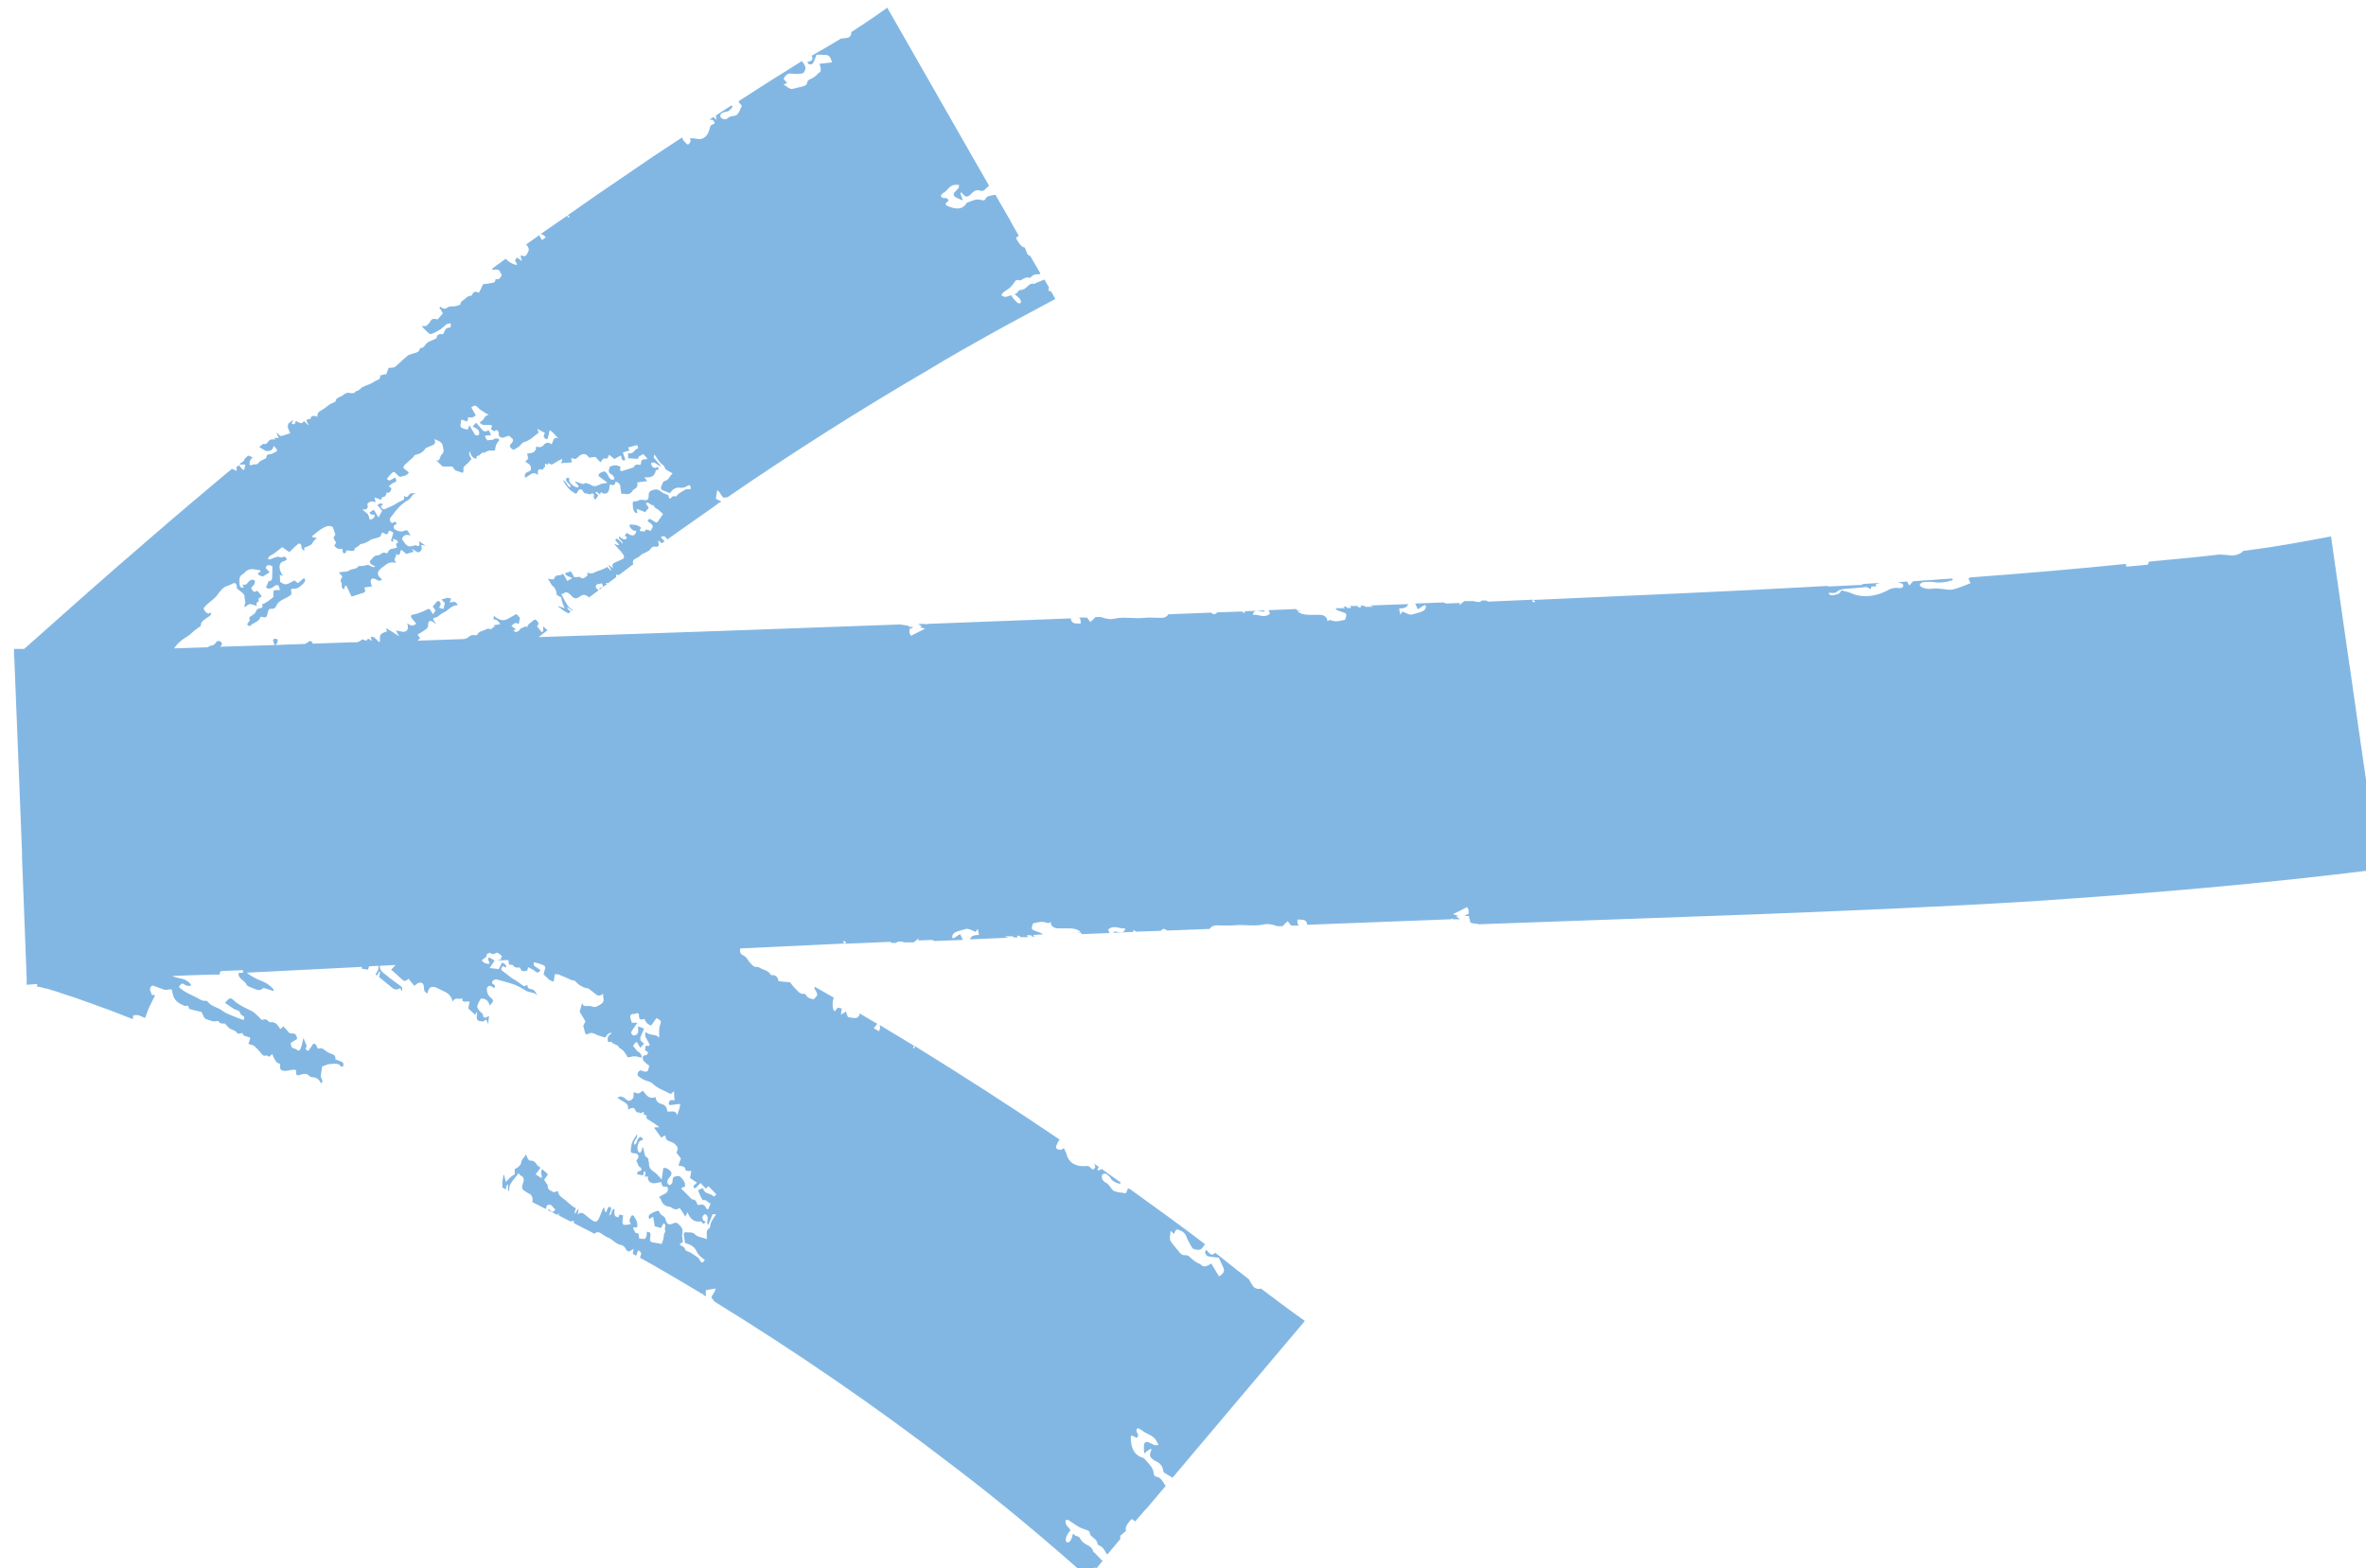 <?xml version="1.0" encoding="UTF-8"?><svg id="a" xmlns="http://www.w3.org/2000/svg" viewBox="0 0 86 57"><path d="M53.44,33.51s0,.02.01.03c.09.04.22.03.31.06l10.01-.36c3.35-.13,6.74-.27,10.15-.48,4.15-.28,8.34-.63,12.55-1.16l-.04-.3s-.03,0-.05,0h.05s-.69-4.75-.69-4.75l-.32-2.25h0l-.03-.18h0s-.63-4.4-.63-4.4h0l-.03-.22c-.53.1-1.06.2-1.59.29-.53.09-1.07.17-1.61.24-.05.08-.21.15-.35.16h0s-.09,0-.13,0c-.11-.02-.22-.02-.33-.03h-.07c-.75.09-1.51.16-2.27.23l-.28.03s0,.03,0,.04c0,.03-.02.06-.05.07l-.76.07s-.01-.07-.02-.1c-1.87.19-3.75.35-5.65.49-.02.01-.05.02-.07.04.02.05.05.11.07.16,0,.01-.01.02-.02.02-.21.08-.41.17-.63.22-.14.03-.3-.02-.45-.03-.09,0-.19-.02-.28,0-.14.02-.27,0-.38-.05-.04-.02-.09-.08-.08-.1.02-.04.09-.09.14-.09.12-.01.26-.02.37,0,.24.04.46,0,.69-.07,0-.02-.01-.04-.02-.06l-1.42.1s-.09.09-.13.15c-.03-.03-.05-.05-.06-.07,0-.03-.02-.05-.02-.07l-.39.03h.05c.1.02.21.05.19.13-.02.1-.14.08-.24.07-.11,0-.19.02-.29.07-.37.21-.89.33-1.35.13-.1-.05-.23-.07-.37-.11-.04.06-.05.1-.09.12-.08.03-.17.06-.26.06-.07,0-.1-.04-.11-.09h.06c.11.02.2.01.28-.07.04-.04.15-.06.22-.07.27-.02.54-.04.82-.07.05.03.1.05.15.08,0-.03.02-.06.03-.1.06,0,.12,0,.18-.01-.01-.02-.03-.05-.04-.07l.17-.05-.67.04.05.03-1.28.06s0-.02,0-.02c-3.54.2-7.13.35-10.72.51.04.02.07.04.08.05,0,0-.02.03-.03.04-.03-.01-.06-.02-.08-.04,0,0,.01-.03.03-.06l-1.63.07s-.05-.03-.07-.04h-.15s-.05.04-.07.05h-.12s-.09-.02-.13-.03h-.32c-.06.04-.11.09-.18.15,0-.03.01-.06.02-.08l-.51.02s-.05-.03-.09-.04l-1.03.04c.03.07.06.14.1.21.1-.05.15-.13.27-.15.01.01.02.03.02.05,0,.05-.04.13-.1.16-.12.06-.27.09-.41.13-.05.01-.11-.01-.16-.03-.06-.02-.11-.05-.18-.08-.03.04-.05.07-.08.11-.01-.07-.04-.14-.04-.22.19,0,.3-.05.32-.16l-1.38.05s.08.03.12.05h-.29s-.03-.03-.05-.04h-.13s.01.04.02.06h-.08s-.04-.03-.05-.05h-.27s.03.05.05.07h-.15s-.04-.03-.05-.05h-.09s.04.04.06.06h-.35s.03.04.05.06c.03.03.1.04.15.06.22.07.23.08.15.3-.18.04-.33.09-.5.02-.02-.01-.07-.02-.08,0-.02.01-.04.02-.06.03,0-.02,0-.03-.01-.05-.02-.11-.12-.18-.28-.18-.13,0-.25,0-.38,0-.18,0-.33-.04-.41-.13l.14-.02h-.15s-.03-.03-.04-.06l-1.01.04c.02.05.04.09.05.13-.22.18-.42.01-.62.04.03-.16.09-.17.39-.11.01-.02.03-.03.05-.05l-.74.03s0,.05.02.07c-.06-.02-.1-.04-.12-.06l-.89.03s-.07.07-.11.07c-.04,0-.08-.03-.13-.06l-1.54.06c-.06.09-.13.13-.28.13-.2,0-.41-.02-.6,0-.36.04-.72-.05-1.08.03-.17.04-.33,0-.49-.06h-.2c-.05.06-.11.12-.19.18-.04-.06-.08-.11-.12-.16h-.29c.06.04.06.1.06.22-.28,0-.32-.02-.36-.19l-5.21.2h0s-.06.03-.06.03v-.03s-.28,0-.28,0c.05.03.1.06.15.1h-.1s.1.06.17.06l.03.02c-.17.08-.33.16-.5.25-.08-.07-.06-.16-.06-.25.05,0,.1-.03.14-.07h-.15s0-.02-.01-.03c-.09-.04-.22-.03-.31-.06-4.38.16-8.77.32-13.15.46l.32-.25c-.05-.05-.1-.09-.16-.14-.01.07.05.18-.05.21l-.17-.21s.01-.02.02-.03c.04-.03.05-.09-.01-.16-.07-.08-.11-.06-.15-.02-.05.05-.11.08-.16.13-.03.03-.04.07-.06.11-.02-.01-.07-.04-.08-.03-.04.06-.15.04-.19.12-.02.05-.08.07-.14.09-.01,0-.05-.03-.09-.07.05-.01.07-.02.1-.03-.07-.05-.11-.08-.17-.12.08-.08.13-.16.27-.07.01-.08.02-.15.04-.23-.04-.05-.1-.1-.13-.14-.11.06-.21.12-.3.17-.14.08-.3.09-.51-.1-.01.04-.02.07-.03.12.1.01.18.04.25.18-.08.01-.15.03-.23.04,0,.02.02.04.03.07-.03,0-.08,0-.08.02-.02.06-.05.06-.11.04-.03,0-.07-.01-.09,0-.11.08-.29.07-.35.21-.01.02-.06.03-.09.02-.1-.02-.17.01-.23.07-.04.04-.1.05-.16.07,0,0,0,0,0,0-.56.02-1.13.04-1.69.06.03-.03.06-.06.09-.09-.04-.06-.06-.09-.09-.13.11-.07.22-.13.32-.21.04-.03.06-.08.06-.13.01-.19.08-.21.27-.06,0,0,0,0,.01,0,0,0,0,0,0-.01,0-.01,0-.03-.02-.03-.1-.13-.1-.16,0-.18.04,0,.07-.02.1-.04.06-.04.11-.1.18-.13.19-.07.29-.28.53-.28,0,0,0-.02,0-.03-.1-.15-.17-.07-.28-.07.02-.06.03-.1.05-.14-.16-.06-.23.01-.35.03.05.06.09.1.12.13-.02.08-.03.15-.05.22-.05-.03-.1,0-.16-.06.03-.04.05-.07.06-.11,0-.02-.02-.08-.04-.1-.02-.02-.07-.03-.08-.02-.06.06-.11.13-.17.2.04.06.07.1.1.14-.03.05-.05.09-.09.14-.05-.08-.08-.13-.12-.19-.02,0-.04,0-.06,0-.17.08-.34.17-.55.2,0,0,0,0-.01,0-.09.03-.08.09.02.2.04.04.07.09.11.13-.09.09-.19.09-.33-.01.08.21-.01.34-.2.3-.07-.02-.14-.02-.21-.04.04.08.08.13.12.21-.17-.11-.31-.19-.44-.28h-.04s.03.08.04.1c-.08.04-.19.05-.23.12-.04.06-.03.16-.03.26-.02,0-.03,0-.05,0-.09-.11-.18-.21-.29-.17.02.05.03.09.05.14-.06-.04-.1-.06-.14-.09-.02.03-.04.06-.06.08-.08-.01-.18-.09-.21,0-.01.04-.1.01-.1.06-.09,0-.18,0-.27,0-.46.02-.92.03-1.38.05,0-.02,0-.05-.01-.06-.03-.02-.07-.04-.09-.04-.03,0-.05.04-.07.05-.04.02-.07.04-.11.06-.35.01-.7.02-1.06.04.05-.06.09-.11.07-.21-.18-.05-.21,0-.1.21-.66.02-1.32.04-1.99.06.02-.02.04-.04.06-.06.01-.01,0-.07,0-.09-.03-.03-.08-.06-.11-.06-.05,0-.09.03-.11.07-.04.06-.09.09-.16.1-.04,0-.07.03-.1.04-.01,0-.02.01-.03.02-.41.01-.82.03-1.22.04.06-.09.13-.17.21-.24.1-.1.23-.16.35-.25.06-.05.12-.11.18-.16.05-.04.1-.07.15-.11.03-.02.08-.04.08-.07,0-.14.1-.19.18-.25.05-.04.11-.07.16-.11.02-.02.02-.05.05-.11-.06.02-.08.02-.1.03-.06.01-.11-.04-.15-.1-.05-.06-.04-.1,0-.14.14-.16.33-.26.46-.43.1-.14.2-.29.39-.34.08-.02.14-.07.21-.09.05-.02.1.03.11.11,0,.03,0,.05,0,.08.07.06.14.11.2.16.03.03.08.09.08.11-.02.1.07.25,0,.32,0,0,0,.04,0,.1.08-.05.12-.11.19-.12.07,0,.16.04.26.07-.05-.12.02-.14.07-.18-.07-.15.1-.09.09-.2-.04-.05-.09-.11-.14-.17-.02,0-.04,0-.06.02-.04.03-.09.02-.13-.05-.04-.06-.05-.1,0-.13.04-.03.07-.08.09-.12.01-.03,0-.07,0-.1-.04-.01-.09-.04-.11-.03-.06.03-.12.07-.16.13-.03.05-.08.07-.15.05,0,0-.02,0-.02.01.01.03.03.07.04.1-.11,0-.13,0-.15-.1-.02-.17-.02-.33.12-.39.06-.03.09-.1.15-.13.05-.03.11-.05.18-.05.09,0,.19.03.29.04.07.12-.09.04-.07.14.04.06.11.06.17.09.08-.05.17-.1.25-.16-.06-.06-.1-.11-.14-.15.02-.13.12-.12.24-.07,0,.15,0,.29-.01.44,0,.04-.03.07-.05.09-.03.02-.07.02-.08.02-.03.09-.06.15-.09.22.02.01.06.05.08.05.06,0,.12-.02.17-.05.05-.04.09-.1.2-.07.02.06.04.11.06.17-.04,0-.07,0-.1,0-.14,0-.15,0-.14.16,0,.03,0,.08,0,.09-.13.1-.25.22-.42.27.05.1.01.13-.06.14-.06,0-.13.04-.15.1-.02.08-.08.11-.13.15-.05.05-.16.05-.1.19,0,.02-.03.04-.05.07-.02.03-.03.05-.05.08.03.02.04.04.06.05.02,0,.05.02.06,0,.11-.13.32-.13.37-.33.22.04.22.04.26-.14.02-.09.04-.16.15-.15.1.01.14-.05.17-.12.05-.11.15-.18.26-.23.09-.04.18-.09.26-.15.02-.02.03-.07.02-.11-.03-.09,0-.13.06-.12.18.02.27-.09.37-.18.03-.03.05-.06.07-.1.02-.05-.02-.09-.05-.1l-.21.18s-.09-.07-.13-.1c-.32.18-.32.18-.52.05,0-.08,0-.17-.01-.25.02,0,.03.02.05.02.02,0,.04,0,.05.01,0-.03,0-.04-.02-.05-.14-.23-.11-.44.07-.48.04-.01.08-.04.11-.06-.04-.09-.08-.12-.12-.1-.05.03-.11.03-.18,0-.02,0-.04,0-.06,0l-.28.1s-.02-.01-.05-.03c.04-.12.17-.14.25-.21.09-.07.17-.13.27-.21.08.06.17.12.26.18.11-.11.21-.21.32-.3.02-.01.05-.01.08,0,.01,0,.03.05.04.08,0,.03,0,.06,0,.08.02.03.05.05.1.1,0-.07,0-.11,0-.12.11-.05.24-.07.29-.16.05-.08.09-.15.19-.18-.06-.01-.11-.03-.2-.05.02-.04.03-.06.05-.07.12-.09.23-.19.36-.26.1-.05.2-.11.35-.03.03.1.06.19.09.28-.02.04-.07.07-.06.12,0,.04.06.11.09.17-.02.03-.05.07-.07.1.09.13.17.13.25.12.01,0,.03,0,.04,0,.01.07.02.11.03.15.11.05.11-.04.12-.09.08,0,.14.01.2.02.07,0,.12-.02.1-.11,0,0,.04,0,.05-.01.03-.02.06-.04.09-.06.03-.02.05-.06.08-.07.15-.02.26-.08.37-.16.04-.02.09-.03.13-.04.09-.04.23-.02.25-.16,0-.05.05-.07.11-.03.09.06.13.03.15-.05.02-.07.09-.05.18.03-.03.09-.06.19-.09.29.15.11.04-.09.1-.07.13.05.14.06.16.13-.03.02-.05.03-.08.05.01.04.03.08.04.14-.08.02-.15.03-.22.05-.03,0-.05.03-.07.05-.03.03-.04.07-.07.11-.18-.1-.22.07-.35.07-.09,0-.14.04-.28.22.02.13.12.12.2.19-.09.05-.19-.05-.27-.07-.08.03-.16.04-.25.05-.03,0-.08-.01-.09,0-.06.13-.24.08-.34.16-.07.06-.21.04-.33.06-.01,0-.02.01-.04.02.05.05.09.09.12.13,0,.1-.11.11-.03.23.05.08-.05.16.09.25.02-.05.03-.1.05-.14h.04c.06.13.12.26.19.4.16-.05.29-.1.43-.14.07-.02.09-.08.03-.19.1-.02.19-.03.28-.04,0-.02-.01-.04-.02-.06-.07-.19.01-.29.18-.19.11.07.15.04.21,0-.16-.14-.19-.21-.12-.32.03-.05.08-.08.12-.12.02-.02.05-.03.07-.05.11-.09.22-.18.44-.11-.13-.18.02-.2,0-.33.19.11.11-.1.19-.15.06.05.13.1.18.15.1-.03.18-.06.27-.08l-.07-.11s.06.03.09.05c.1.09.18.1.23.03.02-.03.06-.08.04-.12-.06-.15.04-.08.14-.07-.1-.07-.16-.11-.24-.17.04.15.02.23-.12.15-.02-.01-.05.02-.08.02-.2.05-.22.04-.4-.21,0-.01-.01-.02-.02-.04.05-.13.14-.18.31-.12-.1-.2-.12-.22-.23-.17-.11.04-.22.02-.35-.06-.1-.18.07-.14.08-.22-.11-.13-.11.05-.21-.03-.05-.07-.05-.13-.01-.18.11-.14.21-.28.33-.4.09-.09.2-.17.31-.23.11-.06.13-.23.28-.24-.11-.02-.21-.02-.26.06-.04.07-.09.09-.18.03.02.13.02.12-.05.16-.08.04-.16.07-.23.12-.11.08-.25.12-.37.18-.04.02-.09.06-.16-.03-.08-.1.05-.07.05-.13-.1-.06-.14-.01-.2.03l.17.21c-.05.09-.09.16-.13.24-.06-.09-.11-.17-.17-.28-.06.04-.11.07-.16.1.07.14.13.03.2.11-.03.08-.07.14-.19.15-.02-.07-.04-.14-.06-.19-.06-.05-.11-.09-.21-.18.18.02.23-.05.18-.2.07-.08.16-.12.3-.06-.01-.06-.02-.11-.03-.18.08.03.16.07.23.09.02-.04.03-.1.06-.1.1,0,.13-.08.14-.16q.14.03.18-.15s-.06-.05-.1-.09c.08-.05.14-.11.22-.14.08-.02.06-.08.02-.17-.06.03-.1.05-.14.07-.04.02-.07.08-.17-.02.06-.07.11-.14.17-.2.09-.08.1-.07.23.07.02.02.05.04.07.06.12-.04.27-.03.33-.17-.07-.05-.13-.1-.2-.16.01-.04.02-.08.04-.1.1-.1.22-.19.32-.29.03-.02.03-.07.07-.08.16-.03.29-.1.37-.23,0-.02.03-.03.04-.03.07-.03.14-.06.21-.09.08-.03.14-.08.08-.23.07.03.12.06.17.08.07.03.11.09.13.15.03.13.06.25-.02.32-.03.02-.05.06-.06.09-.03.08-.04.18-.16.13.08.08.15.14.24.23.1,0,.23,0,.35,0l.11.14c.1.03.18.06.27.09,0-.02.04-.05.03-.08-.03-.14.05-.18.11-.23.07-.06.12-.13.18-.19q-.13-.19-.06-.28s.02.07.03.1c.03.07.07.12.13.15.07.03.09,0,.09-.06,0-.02.02-.03.04-.03.1-.01.12-.15.25-.11.01,0,.02-.02.03-.03.05-.02.09-.04.14-.05.07,0,.14,0,.2,0,.02-.08.02-.16.05-.22.03-.06.07-.11.11-.16l-.03-.05s-.11-.02-.14,0c-.07.06-.18.04-.27.06-.11-.17-.1-.19.03-.18.03,0,.07,0,.11,0-.02-.04-.03-.08-.04-.1-.01-.03-.03-.06-.05-.09-.15.08-.18.06-.33-.13-.04-.05-.08-.09-.12-.14-.05.05-.09.08-.13.13.09.07.23.08.24.24,0,.09-.06.11-.15.07-.07-.11-.13-.21-.21-.35-.03.08-.04.12-.06.16-.05-.01-.1-.02-.15-.04-.09-.02-.12-.07-.11-.15,0-.02.01-.03.01-.05,0-.12.02-.15.13-.09.08.05.11.03.13-.04,0-.03,0-.05.01-.08.12.03.22,0,.27-.08-.06-.1-.11-.19-.16-.28.02-.01.03-.02.05-.03.1-.06.1-.05.24.08.03.03.07.06.11.08.07.05.14.09.23.14-.05.02-.08.03-.11.05-.04.04-.06.1-.1.14-.03.03-.07.05-.12.1.07.04.11.08.14.08.09,0,.18,0,.27,0,.01,0,.03.02.05.04-.02.03-.03.07-.05.1.07.06.14.13.18.05,0-.01.06,0,.07.01.02.03.04.08.04.1-.01.05-.01.09.04.13.03.03.09.04.12.03.07-.02.14-.05.21-.07.05.04.09.08.14.12h0s.01.07,0,.09c-.02.04-.05.07-.08.1-.03.03-.04.07,0,.12.04.06.09.09.13.07.06-.03.12-.06.17-.1.07-.06.11-.15.2-.17.22-.06.35-.22.52-.34-.02-.06-.03-.1-.05-.14.1.05.18.1.28.15-.02.03-.03.05-.04.08-.01.05,0,.1.06.13.06.04.08,0,.09-.04.02-.09.04-.18.06-.27.12.06.19.18.31.29-.21-.06-.17.14-.24.22-.13-.09-.22-.05-.29.03-.06.08-.15.1-.27.05,0,.25-.18.24-.33.26.01.07.04.14.03.18-.01.05-.06.07-.1.11.07.05.13.08.17.12.07.14.05.21-.04.24-.04.01-.07.03-.1.06-.04.03-.06.06-.03.17.05-.03.09-.05.13-.08.09-.05.17-.16.34-.02-.03-.17,0-.23.13-.2.09.02.05-.09.12-.09.01,0,0-.08,0-.12.04-.01.11.08.11-.01,0,0,.03-.01.05,0,.08.07.12.02.16,0,.09-.06.19-.11.29-.16,0,0,.02,0,.02,0-.01.04-.02.07-.04.15.16-.01.27-.02.39-.03-.01-.05-.02-.07-.02-.1,0-.02,0-.04,0-.06.15.05.15.05.24-.03.03-.03.07-.07.12-.09.05-.02.1-.03.16-.01.05.02.1.09.13.12.09-.01.16-.02.22-.03.08.08.13.14.19.2.06-.08.08-.18.21-.13.02,0,.05-.03.06-.06.02-.03.03-.06.04-.09.08.07.15.12.19.16.09-.05.16-.09.23-.13.02.04.03.05.03.06,0,.06.02.12.09.12.06,0,.05-.05.02-.12-.03-.06-.04-.12-.06-.17.09-.03.16-.05.24-.07-.02-.05-.04-.08-.05-.11.11-.03.22-.06.33-.09.02.06.04.1.04.11-.04.03-.08.04-.1.06-.07.07-.12.17-.27.12,0,.06,0,.11,0,.19.12,0,.21.02.31.02.02,0,.06,0,.06-.02.01-.11.13-.08.17-.16.06.06.11.11.16.17-.03.02-.03.03-.05.03-.1-.01-.18,0-.18.14,0,.06-.04.07-.11.05-.04-.01-.08.01-.11.03-.03.02-.03.06-.05.07-.15.05-.29.1-.44.14,0,0-.03-.02-.05-.03,0-.04,0-.07.02-.12-.15-.1-.26-.06-.36-.03-.05.01-.07.11-.07.18,0,.08.09.1.14.15.03.03.06.09.06.12,0,.03-.04.04-.07.04-.08,0-.12-.08-.16-.16-.06-.12-.12-.16-.19-.13-.06.03-.14.04-.16.15.11.08.21.16.33.25-.09.02-.16.03-.22.04-.13.04-.23.17-.44,0-.01,0-.03,0-.05,0-.1-.08-.13.03-.21,0-.08-.03-.16-.06-.24-.08,0,0-.01.01-.02.02.03.03.06.05.09.08.05.06.05.12,0,.11-.08-.01-.16-.05-.24-.14-.08-.08-.06-.14-.06-.21-.05,0-.09,0-.11.03-.02.04,0,.1.06.15.05.05.1.09.11.16-.15,0-.15-.23-.29-.25.09.15.16.28.31.39.18.13.18.12.24,0,.03-.06.08-.08.15-.04.03.05.06.1.08.12.07.01.13.02.18.04.06.02.08-.08.16,0,.04.06-.06.12.07.19.03-.05.06-.1.1-.15-.04-.04-.08-.07-.11-.1.06-.08.12.06.18.07,0-.03,0-.05.02-.09.12.09.21.06.26,0,.05-.06.05-.18.07-.28.09.03.18.06.19-.05,0-.05.05-.06.11-.01.05.04.08.08.08.15,0,.08.02.16.04.26.04,0,.06-.02.09-.01.15.04.26,0,.32-.12.02-.03.05-.05.08-.06.07-.04.11-.11.08-.23.12-.02.24-.03.37-.05-.04-.05-.07-.09-.11-.14.23.03.39-.03.42-.26q.15,0,.07-.12l-.07.04s-.09.01-.13-.05c-.03-.03-.05-.11-.04-.12.02-.02.07-.03.11-.02.04,0,.08.05.13.08.03.02.07.04.1.06v-.03c-.07-.09-.16-.19-.25-.3,0-.03.02-.06.03-.11.11.16.19.32.33.4.01,0,.03.04.03.05.03.1.09.13.16.16.04.02.07.04.14.08-.11.09-.14.24-.27.27-.11.02-.11.16-.16.24,0,.02.03.08.03.09.11.04.2.08.3.12.1-.15.22-.22.36-.2.12.02.2-.02.29-.07.02-.01.04-.02.07-.03.06.14.06.15-.01.15-.05,0-.11,0-.15.02-.08.04-.15.09-.23.14-.03.02-.05.05-.07.07-.01.01-.03.04-.05.04-.1-.04-.14.02-.19.07,0,0-.03,0-.05,0,0-.05-.02-.08-.03-.12-.09-.04-.18-.06-.25-.12-.1-.09-.19-.1-.26-.08-.09.03-.2.04-.2.19,0,.19-.05.22-.23.18-.04,0-.08,0-.11.01-.06.02-.1.07-.18.04-.03,0-.06.03-.06.06,0,.07,0,.15.02.23.02.08.06.15.15.14-.01-.05-.02-.09-.03-.15.12.04.22.08.31.12.05-.06.09-.11.13-.16l-.1-.15c.05-.12.17.07.24.05.01,0,.05.02.05.03.03.09.1.1.16.14.05.04.1.1.17.16-.06.09-.11.16-.16.23-.06.1-.09.09-.22,0-.1-.08-.15-.07-.18.03.08.05.18.1.19.2-.03.06-.05.1-.08.15-.02,0-.06-.03-.1-.04-.03,0-.08-.02-.08,0-.02.1-.12.04-.18.05,0,0-.03-.01-.04-.02.02-.04.03-.07.05-.11-.14-.11-.24-.1-.35-.11-.04,0-.09,0-.06.07.02.05.07.1.11.13.04.03.08.02.13.03q-.05.29-.35.07s-.04.06-.07.1c.04.03.06.06.08.07-.05.14-.18.04-.29-.04-.04.12.15.15.13.27-.05-.06-.1-.11-.15-.15-.07-.06-.13-.04-.1.04.04.04.08.08.12.13-.04.08-.11-.02-.16-.02.01.03.02.05.04.07l.2.22c.13.16.14.23.02.28-.09.04-.18.08-.27.12-.06.03-.09.08-.05.2-.06-.05-.11-.09-.16-.12v.02s.1.16.1.16l-.02.02s-.09-.09-.13-.13c-.03.02-.06.04-.1.06-.09.04-.18.07-.27.1-.1.04-.18.12-.33.05,0,0-.01,0-.02,0,0,.05.01.11-.01.12-.08.03-.12.15-.26.04-.03-.02-.07,0-.1,0-.04,0-.08,0-.11,0-.04-.08-.08-.14-.12-.21-.08.03-.15.05-.22.07.07.13.17.11.27.18-.07.04-.12.07-.18.1-.05-.1-.1-.18-.15-.26-.05.02-.08.05-.11.05-.1,0-.19.02-.22.13,0,.03-.05.02-.09.02s-.07-.01-.14-.03c.09.11.1.22.21.3.04.03.07.1.09.15.02.05.02.09.03.15.06.03.11.06.16.09.01.07.02.12.04.18.02.06.05.13.09.21-.1-.03-.17-.05-.24-.08v.02s.21.16.21.16h0s0,0,0,0h0c.05.03.1.06.16.09l.09-.07c-.05-.03-.11-.07-.14-.16.07.04.13.08.19.12l.03-.02c-.08-.04-.16-.09-.21-.18-.08-.13-.15-.26-.22-.4.04,0,.07,0,.09-.02.08-.07.17-.04.28.09.07.08.15.11.21.08.05-.02.1-.05.14-.08.08-.06.19-.04.29.06l.35-.26s-.07-.07-.1-.09c-.03-.2.15-.11.21-.17.08.13.07.16-.08.18,0,.02,0,.03.01.05l.26-.19s-.03-.03-.05-.05c.03,0,.06,0,.08.02l.31-.23s-.01-.08,0-.09c.01,0,.04,0,.09.02.18-.13.35-.27.53-.4-.03-.09-.02-.13.03-.17.07-.05.16-.07.22-.14.11-.11.3-.12.39-.26.04-.07.12-.08.22-.06l.07-.05c0-.05-.02-.11-.03-.19.05.04.1.08.14.11l.1-.07s-.07-.06-.14-.15c.1-.06.13-.06.24.08.61-.44,1.23-.86,1.84-1.3h0s.01-.04.01-.04l.02.02.09-.06c-.06-.02-.13-.06-.2-.1.02-.11.03-.21.05-.31.09.05.14.19.22.27.05.01.1-.02.15-.01,2.37-1.63,4.8-3.17,7.3-4.63.75-.46,1.52-.89,2.29-1.32.77-.43,1.55-.84,2.33-1.26l-.15-.27s-.06,0-.1-.05c0-.01-.01-.06,0-.06,0,0,.02-.01.03-.02l-.18-.31s-.02.01-.04.02l-.29.12s-.02.03-.03.02c-.19-.05-.25.13-.38.19-.03.01-.06.03-.1.03-.06,0-.1.02-.13.08-.02.04-.06.05-.11.08.06.05.11.08.16.13.05.05.09.13.06.18-.02.03-.08.02-.11,0-.05-.03-.1-.1-.15-.15-.03-.03-.05-.08-.08-.12-.12,0-.18.12-.36,0,.02-.04.03-.08.06-.1.08-.07.18-.12.26-.19.05-.05.1-.11.14-.17.04-.06.07-.13.18-.09.03.01.06,0,.08-.01.09-.05.17-.12.3-.08.01,0,.03,0,.04-.01.07-.09.17-.13.3-.12.03,0,.05-.01.05-.04l-.36-.62s-.06-.03-.1-.06c-.03-.07-.06-.16-.1-.25-.14-.02-.22-.18-.31-.32,0-.02,0-.04,0-.04.03-.03.06-.05.09-.07l-.29-.51h0s0-.01,0-.01l-.56-.97-.11.02c-.11.02-.21.03-.26.15-.01.03-.07.04-.11.03-.22-.08-.36.03-.53.08-.02,0-.04.03-.05.04-.15.24-.4.21-.7.08-.01,0-.03-.03-.06-.06.04-.05.08-.09.12-.13-.09-.19-.19.01-.29-.17.03-.03.05-.08.09-.1.16-.08.23-.29.43-.3.04,0,.08,0,.15,0-.01.07-.01.11-.03.13-.05.06-.1.1-.15.16-.01.02-.02.06-.01.09s.05.06.08.08c.08.04.16.07.25.11-.03-.09-.06-.17-.09-.25l.02-.05s.06.05.08.08c.09.1.16.09.22.04.03-.02.06-.04.08-.07.09-.1.19-.16.35-.1.03.01.07,0,.09-.01.07-.05.13-.12.2-.18h0s-.62-1.08-.62-1.08l-3.08-5.39c-.43.31-.86.6-1.31.89.02.11-.07.21-.16.21-.06,0-.11.02-.17.02h-.04c-.31.19-.63.38-.95.56l-.12.07s.02.02.02.04c.03.08,0,.12-.04.14-.04.02-.08.03-.14.05.04.05.07.09.08.08.05,0,.11,0,.13-.04.05-.09.09-.2.13-.31.1,0,.22,0,.34.01.11,0,.18.09.22.27-.14.02-.29.03-.45.05.01.05.03.11.04.15.01.09,0,.15-.06.18-.05.02-.08.08-.12.11-.06.05-.13.09-.2.12-.05.02-.1.05-.11.12-.01.09-.08.12-.15.14l-.37.09c-.11.03-.21-.08-.34-.16.06-.02.09-.03.13-.05-.04-.05-.08-.09-.12-.14,0-.02,0-.04.01-.05.07-.11.15-.18.29-.15.1.02.2,0,.3,0,.08,0,.13-.02.16-.1.04-.11.05-.13-.04-.27-.02-.03-.04-.06-.06-.09l-1.15.72c-.38.24-.76.49-1.14.73,0,.02,0,.03-.01.05.04.04.08.08.11.12,0,.01,0,.02,0,.02-.05.11-.09.23-.17.31-.05.05-.14.04-.21.06-.04.01-.09.03-.12.06-.05.05-.11.06-.19.03-.03-.01-.08-.05-.08-.07-.01-.04,0-.09.01-.11.05-.03.1-.07.16-.07.13-.01.2-.09.27-.19-.01-.02-.03-.03-.04-.05l-.57.37s.01.1.02.15c-.03-.02-.05-.03-.06-.05-.02-.02-.03-.04-.04-.05l-.16.1s.02,0,.03,0c.05,0,.11,0,.15.07.04.09-.02.09-.07.11-.05.02-.07.05-.09.12-.05.26-.21.47-.51.39-.07-.02-.13,0-.21-.02.01.06.03.1.02.12-.02.04-.04.09-.08.11-.04.02-.08-.04-.13-.09-.05-.05-.08-.11-.1-.16l-1.05.69-1.04.71-1.04.71-1.03.72s.05.01.06.03c0,0,0,.03.01.04-.02,0-.04,0-.06-.01,0,0-.01-.03-.02-.05l-.97.67c.06,0,.12.04.19.12l-.14.1c-.04-.07-.07-.12-.1-.18l-.49.35s.04.01.06.04c.03.04.06.12.05.15-.02.08-.06.14-.1.2-.01.02-.05.02-.08.02-.03,0-.07-.02-.12-.02.02.07.03.12.05.2-.07-.05-.12-.08-.18-.13-.02.03-.04.07-.07.11.03.05.06.1.08.14-.03.06-.27-.05-.41-.19v-.02s-.52.38-.52.38c.01,0,.03.01.05.02.03.02.06,0,.09,0,.13,0,.14.01.23.21-.05.07-.08.16-.19.14-.02,0-.04,0-.04.01,0,.14-.13.12-.22.14-.06.02-.14.02-.23.03-.04.09-.09.2-.15.31-.11-.05-.21-.05-.25.08,0,.01-.02.03-.03.03-.13,0-.19.09-.27.15-.05.04-.11.05-.12.14,0,.05-.08.06-.14.08-.06.02-.13.02-.19.02-.06,0-.11.01-.16.05-.07.06-.16.03-.24-.04l-.04.03c.06.09.1.16.13.21-.07.08-.13.15-.19.22-.19-.04-.22-.02-.31.14,0,.02-.03.02-.04.04-.05.07-.13.08-.24.06.1.11.18.19.26.26.03.03.08.04.11.03.11-.05.22-.1.31-.16.08-.05.15-.13.23-.19.03-.02.09-.02.14-.04.05.14,0,.16-.07.17-.04,0-.08.02-.1.05-.04.05-.06.12-.09.18-.12-.01-.22-.01-.24.13,0,.03-.05.04-.09.06-.08.04-.18.07-.25.12-.08.06-.11.2-.24.19-.01,0-.02.02-.03.03-.02.11-.11.14-.2.16-.08.03-.18.04-.24.09-.16.13-.3.27-.45.4-.03.03-.09.03-.14.04-.04,0-.08,0-.1,0-.04.1-.07.18-.1.26l-.02-.03-.19.05c.02.17-.13.16-.21.22-.12.09-.28.13-.43.2-.04.02-.06.05-.09.08-.03.02-.07.04-.1.06-.02.01-.06.01-.07.03-.03.06-.11.06-.18.05-.11-.03-.18,0-.25.06-.03.03-.08.05-.12.07-.07.04-.15.05-.17.16,0,.03-.04.03-.06.05-.05.02-.11.04-.15.07-.11.07-.21.17-.33.23-.08.04-.13.09-.12.22-.12-.04-.22-.06-.25.06,0,.03-.06.03-.09.03-.07.02-.08.04-.02.14l.04.07h-.02s-.09-.08-.16-.15c-.04.15-.17.06-.29,0-.01.08-.03.16-.15.1.02-.05.04-.09.06-.14l-.19.15s0,.05,0,.07c0,.02-.02.03-.02.03.04.1.07.18.1.24-.11.04-.19.06-.28.09-.05.02-.1.02-.15-.06,0-.01-.03-.02-.06-.05h-.01c.03.08.05.13.08.19-.05,0-.1,0-.15,0,0,.03.01.05.02.07-.15-.06-.22.02-.28.1-.03.04-.06.06-.12.05-.01,0-.02,0-.04,0l-.14.11c.11.06.21.14.28.15.12,0,.23-.04.24-.19.14.11.17.19.08.22-.07.02-.13.09-.2.08-.13,0-.14.09-.15.15-.1.05-.19.08-.24.13-.04.04-.06.1-.14.09-.07,0-.13.02-.19.04l-.03-.04s0-.09.02-.13c.02-.04.05-.07.09-.12-.05-.03-.1-.05-.15-.07-.04.03-.09.07-.14.12,0,.11-.13.12-.19.21.09,0,.15,0,.22,0-.02.07-.03.13-.04.18,0,.01-.03,0-.05.01l-.14-.16s-.08.03-.09.06c-.01.03,0,.09.01.14-.06-.02-.12-.05-.18-.08l-.02.02s-.07.07-.11.09c-.71.6-1.83,1.53-3.16,2.69-1.27,1.09-2.73,2.39-4.26,3.75-.12,0-.25,0-.37,0v.31s.05,0,.06,0h-.05s.19,4.79.19,4.79l.09,2.27h0v.18s0,0,0,0l.17,4.44h0v.22c.13-.01.26-.02.39-.03l-.02.09s.07.02.11.02l.23.06s.06-.01.09.02l.33.1.08.03.09.03.18.06c.24.07.5.17.76.26.26.09.53.2.8.29l.82.32s0-.08.01-.13c.18-.07.3.05.44.08.05-.15.1-.29.16-.42.06-.13.13-.25.2-.4-.05,0-.09-.01-.13-.02-.01-.05-.02-.1-.04-.13-.03-.05-.02-.09.01-.15.04-.06.07-.06.12-.04.13.05.25.1.38.14.04.01.09,0,.13,0,.12-.03.14-.03.16.11.05.29.23.39.43.47.04.02.09,0,.14,0,.02.04.02.11.05.12.13.04.27.07.44.11.01.03.04.1.07.16.02.04.05.08.08.09.13.04.25.12.41.08.02,0,.04,0,.05,0,.06.12.18.08.24.09.07.08.12.14.17.18.08.05.19.06.25.14.06.08.13.04.21.02.04.17.21.1.29.19-.02.07-.05.14-.07.21.08.03.16.03.22.08.09.08.17.17.25.27.05.06.09.1.18.07.03-.01.07.03.11.05.03-.03.06-.06.1-.11.08.16.12.34.29.36-.01.23.02.25.19.26.13,0,.27-.07.39-.03,0,.21.02.22.2.16.1-.03.2-.04.28.05.03.03.07.05.11.05.14,0,.25.07.31.21,0,0,.02,0,.04,0,.06-.13-.05-.17-.04-.26.02-.11.03-.22.05-.34.1-.03.2-.09.29-.09.14,0,.3-.06.39.09,0,.01.04,0,.09,0,0-.06,0-.14-.02-.15-.08-.04-.16-.07-.27-.11.03-.16-.09-.18-.2-.22-.07-.03-.13-.07-.19-.12-.07-.05-.14-.1-.23-.04-.07-.06-.06-.22-.19-.18-.05.08-.11.17-.17.25q-.15-.03-.06-.17c-.04-.1-.08-.2-.12-.3-.03.13-.05.25-.09.36-.04.12-.09.12-.17.06-.02-.02-.04-.03-.07-.03-.09-.02-.13-.08-.13-.21.08-.05.15-.09.23-.14-.01-.14-.07-.21-.18-.2-.07,0-.11-.01-.15-.07-.05-.06-.1-.12-.17-.19-.03.03-.07.07-.11.1-.1-.16-.19-.28-.36-.25-.03,0-.07-.02-.08-.04-.07-.09-.16-.07-.23-.04-.13-.12-.23-.25-.36-.32-.24-.12-.48-.22-.68-.41-.1-.1-.16-.07-.3.11.15.08.26.21.43.26.04.01.1.04.11.08.02.07.05.1.1.12.05.02.08.07.03.16-.14-.05-.29-.1-.42-.16-.12-.05-.25-.1-.35-.18-.17-.13-.39-.14-.53-.33-.02-.02-.05-.03-.07-.03-.12.02-.21-.05-.3-.1-.15-.08-.3-.14-.44-.22-.09-.05-.16-.12-.24-.18.1-.14.12-.15.21-.09.07.05.15.07.25.03-.08-.12-.17-.18-.28-.22-.09-.03-.19-.04-.28-.07-.04-.01-.09-.02-.13-.05.47-.02.95-.04,1.42-.05h.3s0-.04,0-.06c0-.03.03-.05.05-.07l.79-.03s0,.05.01.08c-.05.03-.12,0-.17.03,0,.03,0,.04,0,.05.04.19.22.2.29.36.04.08.16.1.25.14.11.04.21.12.35,0,.02-.02.05,0,.08,0,.09.03.18.06.31.1-.01-.05-.01-.08-.03-.09-.12-.14-.28-.23-.44-.29-.18-.07-.35-.16-.51-.29l4.19-.21s-.01.04-.02.06c.09.02.16.03.23.04.02-.04.04-.08.04-.12l.34-.02c.04.12-.05.22-.1.32.02.03.04.05.08-.01l.06-.1h.03c-.01.07-.02.13-.04.2.16.13.33.27.49.4q.13.1.28,0s.03.07.06.12c.05-.17-.05-.19-.11-.24-.15-.12-.31-.22-.46-.35-.1-.08-.23-.15-.24-.34l.58-.03c-.05.05-.1.11-.16.17.15.13.28.25.41.37.07.06.14.05.22-.04.08.09.14.18.21.26.02-.02.03-.03.05-.04.15-.14.31-.09.3.11,0,.13.05.16.12.21.06-.21.11-.26.25-.24.07.01.13.05.2.08.03.02.07.04.1.05.16.07.32.15.37.4.11-.19.23-.05.35-.12,0,.22.18.07.27.13-.02.08-.03.16-.05.24.09.08.17.16.25.23l.07-.11s0,.07,0,.11c-.03.13,0,.22.1.23.05,0,.12.03.15,0,.11-.12.11.01.15.11.02-.13.03-.2.04-.3-.14.09-.22.1-.23-.06,0-.03-.05-.04-.07-.07-.17-.18-.17-.2-.02-.47,0-.01.02-.02.03-.03.16,0,.27.07.31.26.15-.17.16-.19.04-.29-.11-.09-.15-.21-.14-.36.13-.17.18.01.28,0,.06-.16-.12-.09-.09-.22.04-.07.11-.1.18-.08.21.06.42.11.62.18.15.06.29.14.42.22.13.09.31.04.42.18-.05-.11-.1-.22-.22-.23-.09-.01-.14-.05-.14-.16-.12.07-.12.06-.2,0-.09-.06-.17-.13-.26-.18-.15-.08-.27-.2-.4-.29-.05-.03-.12-.07-.07-.16.06-.11.1.02.16,0,0-.12-.07-.14-.15-.18l-.12.24c-.12-.01-.22-.03-.33-.04.06-.09.11-.17.18-.27-.08-.05-.14-.08-.2-.12-.11.12.05.13,0,.24-.1,0-.19-.02-.27-.13.06-.05.12-.09.17-.13,0-.03.01-.07.02-.1,0,0,.02,0,.03-.01.03-.01.05-.03.08-.04.07.07.15.07.24,0,.1.03.17.08.21.17-.03,0-.05,0-.07,0,.01.02.03.05.04.07l-.17.05.42-.02c0,.06.02.11.03.17.05,0,.12,0,.14.02.06.1.16.09.25.08.06.15.06.15.26.12.01-.04.02-.07.04-.13.1.06.2.09.27.16.07.07.11.03.18-.05-.06-.04-.11-.08-.16-.11-.04-.03-.12-.04-.08-.18.1.03.21.05.3.09.13.05.13.08.07.26-.01.03-.01.07-.02.09.12.1.2.25.37.26.01-.09.02-.17.04-.26.05,0,.09-.01.12,0,.16.06.33.14.49.21.04.02.1,0,.12.03.13.14.27.24.46.27.02,0,.04.01.06.03.08.06.15.11.22.17.08.07.17.1.28-.01,0,.08.01.14.02.19.01.08-.02.14-.08.18-.11.08-.22.15-.34.1-.04-.02-.09-.02-.13-.02-.1,0-.2.03-.23-.11-.03.11-.06.2-.09.32.06.1.14.23.21.35l-.08.16c.03.11.05.2.08.3.03,0,.07.02.1,0,.12-.08.21-.02.31.03.1.04.21.07.31.1q.12-.2.24-.17s-.05.05-.08.07c-.06.05-.08.11-.07.19,0,.08.05.08.11.06.02,0,.04.01.05.03.07.09.22.06.26.2,0,.01.03,0,.05.02.05.04.1.07.13.12.05.06.09.13.13.2.09-.01.17-.04.25-.04s.15.03.23.05l.03-.05s-.05-.12-.09-.14c-.11-.05-.15-.16-.23-.24.11-.17.14-.17.2-.04.02.04.04.07.06.11.03-.03.06-.06.08-.08.02-.03.04-.05.06-.08-.17-.11-.17-.16-.07-.37.03-.05.05-.11.07-.17-.08-.03-.14-.05-.21-.08-.02.11.05.26-.1.32-.09.04-.15-.02-.16-.11.07-.11.13-.2.23-.34-.09,0-.15,0-.2,0-.02-.05-.04-.11-.05-.16-.03-.09,0-.15.09-.16.02,0,.04,0,.06,0,.12-.05.16-.04.16.09,0,.1.04.12.11.11.03,0,.06-.01.09-.02.04.13.12.21.24.24.07-.09.13-.18.19-.27.03.02.04.03.06.03.12.08.12.08.06.26-.01.04-.02.09-.02.14,0,.09,0,.18,0,.28-.05-.04-.08-.07-.12-.08-.07-.02-.14-.02-.21-.04-.05-.01-.1-.04-.17-.08,0,.08-.02.14,0,.17.05.09.1.18.15.27,0,.01,0,.04-.01.06-.04,0-.08,0-.13,0-.02.1-.05.18.05.2.02,0,.04.05.03.07-.01.03-.05.07-.08.07-.05,0-.1.02-.11.08,0,.04.01.1.04.13.06.07.13.12.2.17-.02.06-.03.12-.04.18h0s-.07.04-.09.04c-.05,0-.1-.02-.14-.04-.05-.01-.09-.01-.13.05-.04.07-.03.13.01.16.07.05.14.1.21.13.1.05.22.05.3.13.19.19.44.26.66.38.05-.04.08-.07.12-.1,0,.12.01.21.02.33-.04,0-.08-.01-.11-.01-.05,0-.1.04-.1.11,0,.07.04.08.09.07.1-.01.2-.03.32-.04.01.14-.07.25-.1.42-.06-.23-.24-.11-.37-.15,0-.16-.08-.23-.21-.27-.12-.03-.2-.11-.21-.25-.25.1-.35-.09-.46-.23-.06.04-.12.09-.17.1-.05,0-.11-.03-.17-.05,0,.09,0,.16-.01.21-.1.13-.18.13-.27.05-.03-.04-.08-.06-.12-.08-.05-.02-.1-.04-.19.03.06.04.11.07.16.1.11.07.26.11.23.33.16-.09.23-.09.28.05.04.09.13.02.16.08,0,.01.08-.03.12-.05.03.03-.02.14.08.11,0,0,.04.03.03.04-.02.11.05.12.11.16.12.07.23.15.34.23,0,0,0,.02,0,.02-.04,0-.09,0-.18.01.11.15.19.26.27.37.04-.03.06-.05.08-.06.02,0,.04-.01.06-.02.04.17.04.16.18.22.06.02.11.04.16.08.04.04.1.09.11.15.01.05-.03.13-.04.18.06.08.12.15.16.2-.04.11-.06.18-.09.26.12.03.24.01.26.16,0,.03.06.03.1.04.03,0,.07,0,.11,0-.02.1-.04.2-.05.25.1.07.17.12.25.17-.03.03-.03.05-.04.05-.05.03-.11.06-.07.13.03.05.07.02.12-.04.04-.05.09-.08.13-.12.03.04.06.07.09.1.03.04.07.07.1.1.04-.04.06-.06.09-.09.1.1.19.2.29.3-.05.04-.08.07-.09.08-.05-.04-.08-.07-.12-.08-.11-.04-.24-.06-.28-.23-.06.02-.11.05-.18.08.04.11.09.21.14.31.01.02.04.06.06.05.12-.03.16.1.26.12-.03.08-.06.15-.09.22-.03-.02-.05-.02-.06-.03-.05-.11-.11-.18-.25-.14-.06.02-.1-.02-.11-.09,0-.04-.06-.08-.09-.1-.03-.01-.07,0-.09-.02-.1-.11-.24-.24-.36-.36,0,0,0-.04,0-.06.04,0,.08-.02.12-.03.02-.19-.09-.27-.17-.36-.04-.04-.15-.03-.22,0-.08.03-.05.13-.07.2-.01.04-.06.09-.09.1-.03,0-.07-.02-.08-.06-.04-.08,0-.15.07-.22.08-.1.09-.18.02-.24-.06-.05-.13-.12-.25-.1-.02.14-.04.26-.06.42-.07-.08-.12-.14-.18-.2-.12-.12-.31-.16-.28-.43,0-.02-.02-.03-.02-.05.02-.13-.11-.12-.13-.21-.02-.09-.04-.18-.06-.27,0,0-.02,0-.03-.01-.01.04-.01.08-.03.12-.03.08-.1.09-.12.03-.04-.08-.04-.18,0-.29.04-.11.11-.11.18-.14-.03-.05-.05-.09-.09-.1-.05,0-.1.05-.12.12-.02.06-.04.13-.1.17-.1-.14.15-.24.08-.38-.09.14-.19.26-.21.45-.03.23-.02.22.14.24.09,0,.13.05.13.14-.03.05-.06.1-.08.12.03.08.06.13.08.19.02.06.13.04.1.16-.04.06-.16,0-.15.15.07.01.14.03.21.04.02-.06.03-.1.04-.15.11.03.01.14.04.2.03,0,.06-.01.1-.02-.02.15.07.23.16.25.09.02.21-.02.32-.04.03.1.04.2.17.17.05-.01.09.03.08.11-.01.06-.04.11-.1.14-.07.03-.15.08-.23.13.03.04.06.05.07.08.05.16.15.25.31.27.04,0,.08.03.11.05.08.05.16.07.26-.01.09.11.14.21.21.32.03-.06.05-.1.08-.16.09.24.25.38.5.33q.08.15.16.02l-.08-.05s-.06-.08-.03-.15c.02-.04.08-.09.1-.08.04.02.07.06.08.1.01.04,0,.1-.01.15,0,.04,0,.08,0,.12h.04c.05-.11.1-.23.15-.37.03,0,.07,0,.13,0-.1.16-.22.3-.22.47,0,.01-.02.04-.04.05-.09.06-.08.14-.08.22,0,.04,0,.09,0,.17-.15-.08-.32-.06-.43-.18-.09-.1-.22-.05-.34-.08-.02,0-.06.05-.07.06.02.13.03.23.05.34.21.05.35.14.42.3.05.12.14.19.23.26.02.02.05.04.07.06-.1.11-.11.11-.16.04-.03-.05-.06-.11-.1-.14-.09-.07-.18-.12-.27-.18-.04-.02-.08-.03-.12-.05-.02-.01-.06-.02-.06-.04-.02-.11-.1-.13-.18-.17-.01,0-.01-.03-.02-.05.04-.02.08-.05.11-.07,0-.1-.04-.2-.02-.29.03-.13,0-.22-.07-.29-.07-.07-.12-.16-.25-.1-.18.08-.24.04-.29-.15,0-.04-.04-.07-.07-.1-.06-.05-.13-.07-.15-.16,0-.03-.06-.05-.09-.04-.07.02-.15.06-.22.1-.08.05-.11.12-.05.2.04-.03.08-.06.13-.09.02.13.04.25.06.35.09.03.16.04.23.06l.08-.16c.14,0,.02.19.07.25,0,0,0,.05,0,.06-.07.07-.04.14-.06.21-.01.07-.04.14-.07.22-.11-.02-.21-.04-.3-.05-.12-.02-.14-.05-.11-.22.02-.12-.01-.17-.13-.17,0,.1,0,.22-.09.26-.08,0-.13-.01-.19-.02,0-.03,0-.07-.01-.11,0-.03-.03-.09-.04-.08-.11.02-.11-.1-.16-.16,0,0,0-.03,0-.05.05,0,.09,0,.14,0,.03-.18-.04-.28-.1-.38-.02-.04-.06-.09-.11-.04-.03.04-.06.11-.07.16,0,.05.03.08.05.14-.33.06-.33.06-.28-.32-.04,0-.09-.02-.14-.03-.01.05-.02.08-.03.1-.18,0-.15-.16-.14-.3-.15,0-.06.21-.2.23.03-.07.05-.14.07-.2.02-.09-.04-.14-.11-.08-.02.05-.04.11-.06.16-.1,0-.05-.11-.08-.17-.02.02-.04.04-.05.06l-.11.28c-.08.19-.15.22-.28.13-.1-.08-.2-.15-.29-.23-.07-.05-.14-.06-.23.02.01-.08.02-.14.03-.2h-.02s-.1.16-.1.16h-.03c.02-.07.03-.13.05-.19-.04-.02-.08-.04-.12-.07-.09-.07-.18-.15-.27-.23-.1-.09-.23-.13-.26-.31,0,0-.02-.01-.02-.01-.05.01-.11.05-.14.04-.08-.06-.22-.06-.21-.24,0-.04-.04-.07-.06-.1-.02-.04-.05-.08-.07-.11.05-.07.09-.13.14-.2-.08-.07-.14-.13-.21-.19-.09.12,0,.2-.02.33-.08-.05-.15-.09-.22-.14.07-.09.12-.16.18-.24-.05-.04-.09-.06-.12-.09-.06-.1-.13-.18-.27-.17-.03,0-.06-.05-.08-.08-.02-.03-.03-.07-.06-.15-.06.13-.17.18-.18.32,0,.05-.06.1-.1.14-.04.04-.09.05-.13.08,0,.07,0,.13,0,.19-.06.04-.12.07-.16.11-.05.04-.1.1-.16.17-.03-.11-.05-.19-.07-.26h-.02s-.04.27-.04.27h0s0,0,0,0h0c0,.06,0,.13,0,.19l.13.07c0-.07,0-.13.08-.19,0,.08,0,.16,0,.23l.04.02c0-.09,0-.19.06-.28.08-.13.18-.24.28-.37.03.04.05.07.07.08.12.05.15.15.08.31-.04.1-.03.19.05.24.06.04.11.08.18.11.11.05.15.17.12.31l.49.25c.01-.05.03-.09.04-.13.19-.1.2.1.31.14-.09.13-.12.13-.23,0-.01.01-.03.02-.05.03l.36.18s.02-.04.02-.07c.02.03.03.06.03.09l.43.22s.07-.04.09-.03c.02,0,.02.05.03.09l.74.38c.07-.07.12-.07.19-.04.1.05.18.13.28.17.18.06.3.25.5.28.09.02.15.09.19.19l.09.05s.1-.06.17-.1c-.01.07-.02.12-.03.18l.13.07s.02-.09.07-.2c.12.08.13.1.06.27l.27.15.23.13.57.33c.4.23.79.47,1.18.7h0s.04,0,.04,0v.03s.11.07.11.07c-.01-.07-.01-.15,0-.23.12-.02.23-.04.35-.06,0,.11-.11.2-.15.32.02.06.08.09.1.15,2.99,1.84,5.89,3.83,8.67,5.97,1.7,1.29,3.34,2.66,4.93,4.08l.2-.23s-.04-.06,0-.12c0-.01.05-.03.06-.02.01,0,.02.02.03.03l.23-.28s-.03-.02-.04-.03l-.26-.27s-.04-.01-.04-.03c-.04-.21-.25-.23-.38-.35-.03-.03-.06-.06-.08-.1-.03-.07-.07-.1-.14-.12-.05,0-.09-.05-.14-.09-.02.08-.03.14-.06.2-.03.07-.08.13-.15.12-.03,0-.06-.07-.05-.12,0-.07.05-.14.08-.2.02-.04.06-.08.09-.12-.05-.13-.22-.16-.17-.38.05.01.1,0,.13.03.11.07.21.15.33.22.07.04.16.07.24.1.08.03.17.04.18.16,0,.03.03.06.05.08.1.08.21.15.23.3,0,.01.02.03.03.03.13.05.21.15.27.28.01.03.04.05.06.05l.46-.55s0-.07,0-.12c.06-.05.13-.11.21-.18-.05-.16.08-.28.18-.41.02,0,.03-.02.04-.01.04.02.08.05.11.08l.38-.44h0s.01,0,.01,0l.72-.85-.07-.11c-.07-.11-.13-.21-.28-.23-.04,0-.08-.06-.08-.11-.03-.25-.21-.38-.34-.54-.02-.02-.04-.03-.07-.04-.32-.1-.42-.37-.43-.72,0-.02.01-.04.03-.09.07.03.13.06.19.09.15-.15-.11-.2.03-.35.05.02.11.04.15.07.16.15.41.17.53.38.02.04.04.08.08.16-.08,0-.12.02-.15,0-.08-.03-.16-.08-.24-.11-.03,0-.08,0-.1.02-.02.02-.04.07-.04.1,0,.1,0,.19.01.3.07-.06.14-.11.21-.16h.06s-.03.08-.04.11c-.05.12,0,.2.07.25.04.03.07.05.11.07.15.07.26.17.28.35,0,.04.03.08.06.09.09.06.19.11.28.17h0s.8-.95.8-.95l4.01-4.75c-.54-.38-1.07-.78-1.6-1.18-.1.05-.26-.02-.3-.11-.03-.06-.08-.11-.11-.18l-.02-.04c-.36-.28-.73-.57-1.09-.86l-.14-.11s-.01.02-.03.03c-.07.06-.12.04-.17,0-.04-.04-.08-.08-.13-.14-.02.06-.05.1-.04.11.03.05.06.12.11.13.12.03.26.03.39.05.05.11.11.24.17.37.05.12,0,.22-.16.31-.09-.15-.19-.31-.28-.47-.05.03-.09.06-.14.08-.08.04-.16.04-.22-.02-.05-.05-.12-.06-.18-.1-.08-.05-.16-.11-.23-.18-.05-.05-.1-.09-.18-.08-.1.01-.17-.05-.22-.12-.1-.12-.2-.24-.29-.36-.08-.1-.03-.24-.02-.41.05.05.08.08.12.12.03-.06.05-.11.08-.16.03,0,.05,0,.06,0,.15.04.26.11.32.27.04.12.11.21.16.32.04.09.09.13.19.14.13.01.16.02.26-.11.02-.03.04-.06.06-.09-.9-.69-1.82-1.35-2.75-2.02-.02,0-.04,0-.05,0-.02.05-.05.1-.07.16-.01,0-.02.01-.02.01-.14-.03-.29-.03-.41-.08-.08-.03-.12-.13-.18-.2-.04-.04-.08-.09-.13-.11-.08-.04-.13-.1-.14-.19,0-.03,0-.09.03-.11.03-.02.09-.03.12-.02.06.04.13.09.16.15.08.13.2.18.35.22,0-.02.02-.04.03-.05l-.69-.49s-.1.04-.15.06c0-.04,0-.06.01-.08.01-.02.02-.04.03-.06l-.19-.13s.01.02.02.02c.03.05.07.11.01.17-.07.07-.11,0-.15-.04-.05-.05-.1-.06-.17-.05-.29.03-.6-.08-.69-.42-.02-.08-.06-.14-.1-.23-.05.03-.09.06-.11.06-.06,0-.12-.01-.16-.05-.04-.04,0-.1.02-.16.03-.07.06-.12.1-.16-1.74-1.18-3.5-2.31-5.28-3.41,0,.03.01.05.01.07,0,0-.03.02-.04.03,0-.02-.02-.04-.02-.06,0,0,.02-.02.04-.04l-1.26-.76c.03.06.03.13-.02.23l-.19-.11c.05-.06.09-.11.13-.16l-.65-.38s0,.04,0,.07c-.03.05-.09.1-.13.1-.09,0-.18-.01-.26-.03-.03,0-.05-.05-.06-.08-.02-.04-.03-.08-.04-.13-.06.04-.11.07-.18.12,0-.09.02-.15.03-.23-.05,0-.1-.02-.15-.03-.04.05-.07.09-.1.13-.09-.01-.11-.29-.05-.48h.03s-.72-.41-.72-.41c0,.02,0,.04,0,.06,0,.04.03.07.05.1.07.14.07.14-.08.3-.05-.01-.1-.02-.15-.04-.06-.02-.1-.06-.14-.12,0-.02-.03-.04-.05-.04-.09.01-.16-.02-.2-.06-.05-.04-.08-.09-.13-.13-.07-.06-.12-.14-.19-.23-.12-.01-.26-.02-.42-.04-.02-.13-.09-.23-.24-.22-.02,0-.04,0-.05-.02-.07-.13-.21-.16-.32-.21-.07-.03-.12-.08-.22-.07-.06.01-.12-.06-.17-.11-.05-.05-.1-.12-.14-.18-.04-.06-.08-.1-.15-.13-.1-.04-.13-.14-.1-.25h-.01s3.82-.18,3.82-.18c-.04-.02-.07-.03-.08-.05,0,0,.02-.03.03-.04.03.01.06.02.08.04,0,0-.01.03-.03.06l1.63-.07s.05.03.07.04h.15s.05-.04.07-.05h.12s.09.02.13.03h.32c.06-.04.11-.09.18-.15,0,.03-.01.06-.02.08l.51-.02s.05.03.09.04l1.03-.04c-.03-.07-.06-.13-.1-.21-.1.04-.15.13-.27.15-.01-.01-.02-.03-.02-.05,0-.05.04-.13.1-.16.12-.06.27-.09.41-.13.05-.01.11.01.16.03.06.02.11.05.18.08.03-.04.05-.07.08-.11.01.07.04.14.04.22-.19,0-.3.05-.32.16l1.38-.06s-.08-.03-.12-.05h.29s.03.03.05.04h.13s-.01-.04-.02-.06h.08s.04.03.05.05h.27s-.03-.05-.05-.07h.15s.04.03.05.05h.09s-.04-.04-.06-.06l.35-.02s-.03-.03-.05-.04c-.03-.03-.1-.04-.15-.06-.22-.08-.23-.08-.15-.3.18-.04.33-.09.5-.02.02,0,.07.02.08,0,.02-.01.04-.02.06-.03,0,.02,0,.03.01.05.01.11.12.18.28.18.13,0,.25,0,.38,0,.18,0,.33.04.41.13l-.14.02h.15s.03.03.04.06l1.01-.04c-.02-.05-.04-.09-.05-.13.22-.18.42-.01.62-.04-.03.16-.09.17-.39.11-.01.02-.03.03-.05.05l.74-.03s0-.05-.02-.07c.06.02.1.04.12.06l.89-.03s.07-.07.11-.07c.04,0,.08.03.13.06l1.54-.06c.06-.09.13-.13.28-.13.2,0,.41.02.6,0,.36-.04.72.05,1.08-.03.17-.04.33,0,.49.06h.2c.05-.06.11-.11.19-.18.04.06.08.11.12.16h.29c-.06-.04-.06-.1-.06-.22.28,0,.32.02.36.19l5.21-.2h0s.06-.03.06-.03l.02.03h.26c-.05-.04-.1-.07-.15-.11h.1s-.1-.06-.17-.06l-.03-.02c.17-.08.33-.16.5-.25.08.07.06.16.06.25-.05,0-.09.03-.14.07h.15Z" style="fill:#83b7e3;"/></svg>